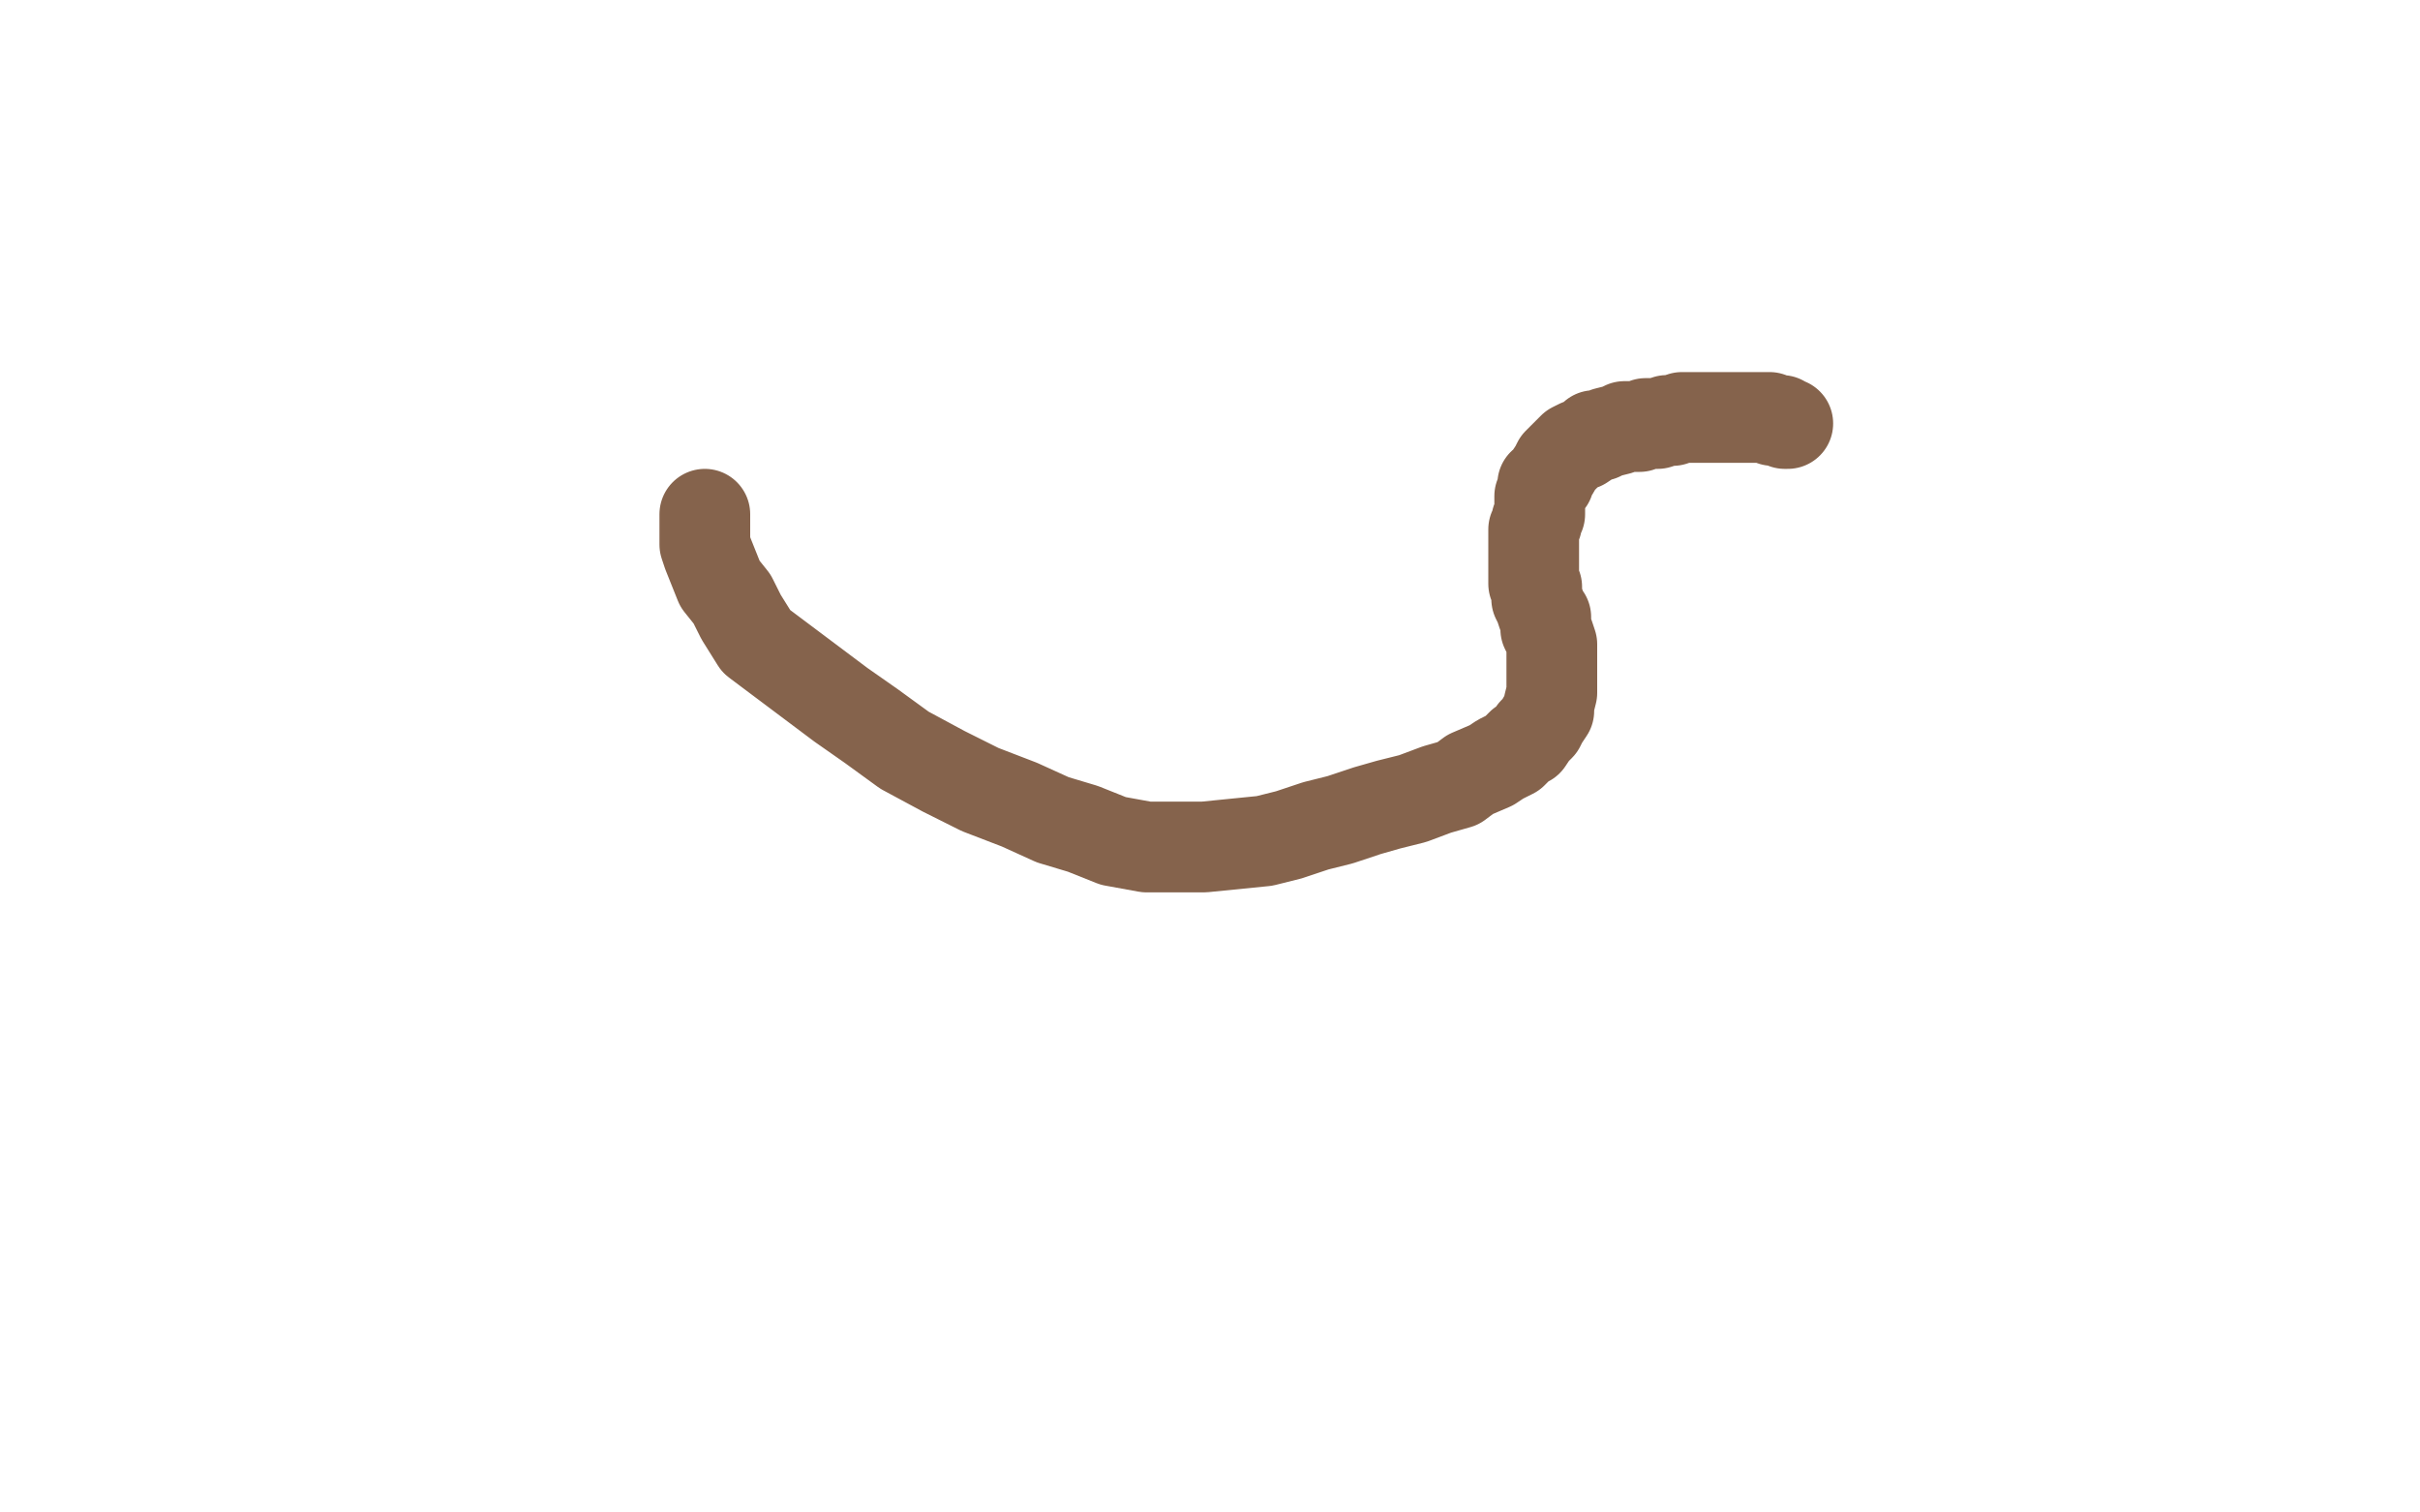<?xml version="1.0" standalone="no"?>
<!DOCTYPE svg PUBLIC "-//W3C//DTD SVG 1.1//EN"
"http://www.w3.org/Graphics/SVG/1.1/DTD/svg11.dtd">

<svg width="800" height="500" version="1.1" xmlns="http://www.w3.org/2000/svg" xmlns:xlink="http://www.w3.org/1999/xlink" style="stroke-antialiasing: false"><desc>This SVG has been created on https://colorillo.com/</desc><rect x='0' y='0' width='800' height='500' style='fill: rgb(255,255,255); stroke-width:0' /><polyline points="591,140 590,140 590,140 589,139 589,139 588,139 588,139 587,139 587,139 586,139 586,139 585,138 585,138 584,138 584,138 583,138 583,138 578,138 577,138 575,138 574,138 572,138 570,138 564,138 561,138 559,138 556,138 553,139 551,139 548,140 544,140 542,141 539,141 537,141 535,142 531,143 529,144 527,144 526,145 523,147 522,147 520,148 519,149 518,150 517,151 516,152 515,153 514,155 512,158 512,159 510,160 510,162 509,164 509,166 509,168 509,170 508,172 508,173 507,175 507,178 507,180 507,182 507,184 507,186 507,189 507,191 507,193 508,194 508,196 508,198 509,200 510,203 511,204 511,206 511,208 512,210 513,213 513,215 513,217 513,220 513,223 513,226 513,229 512,233 512,235 510,238 509,240 507,242 505,245 503,246 500,249 496,251 493,253 486,256 482,259 475,261 467,264 459,266 452,268 443,271 435,273 426,276 418,278 408,279 398,280 389,280 379,280 368,278 358,274 348,271 337,266 324,261 312,255 299,248 288,240 278,233 258,218 250,212 245,204 242,198 238,193 236,188 234,183 233,180 233,178 233,175 233,173 233,172 233,170" style="fill: none; stroke: #85634c; stroke-width: 30; stroke-linejoin: round; stroke-linecap: round; stroke-antialiasing: false; stroke-antialias: 0; opacity: 1.0"/>
</svg>
